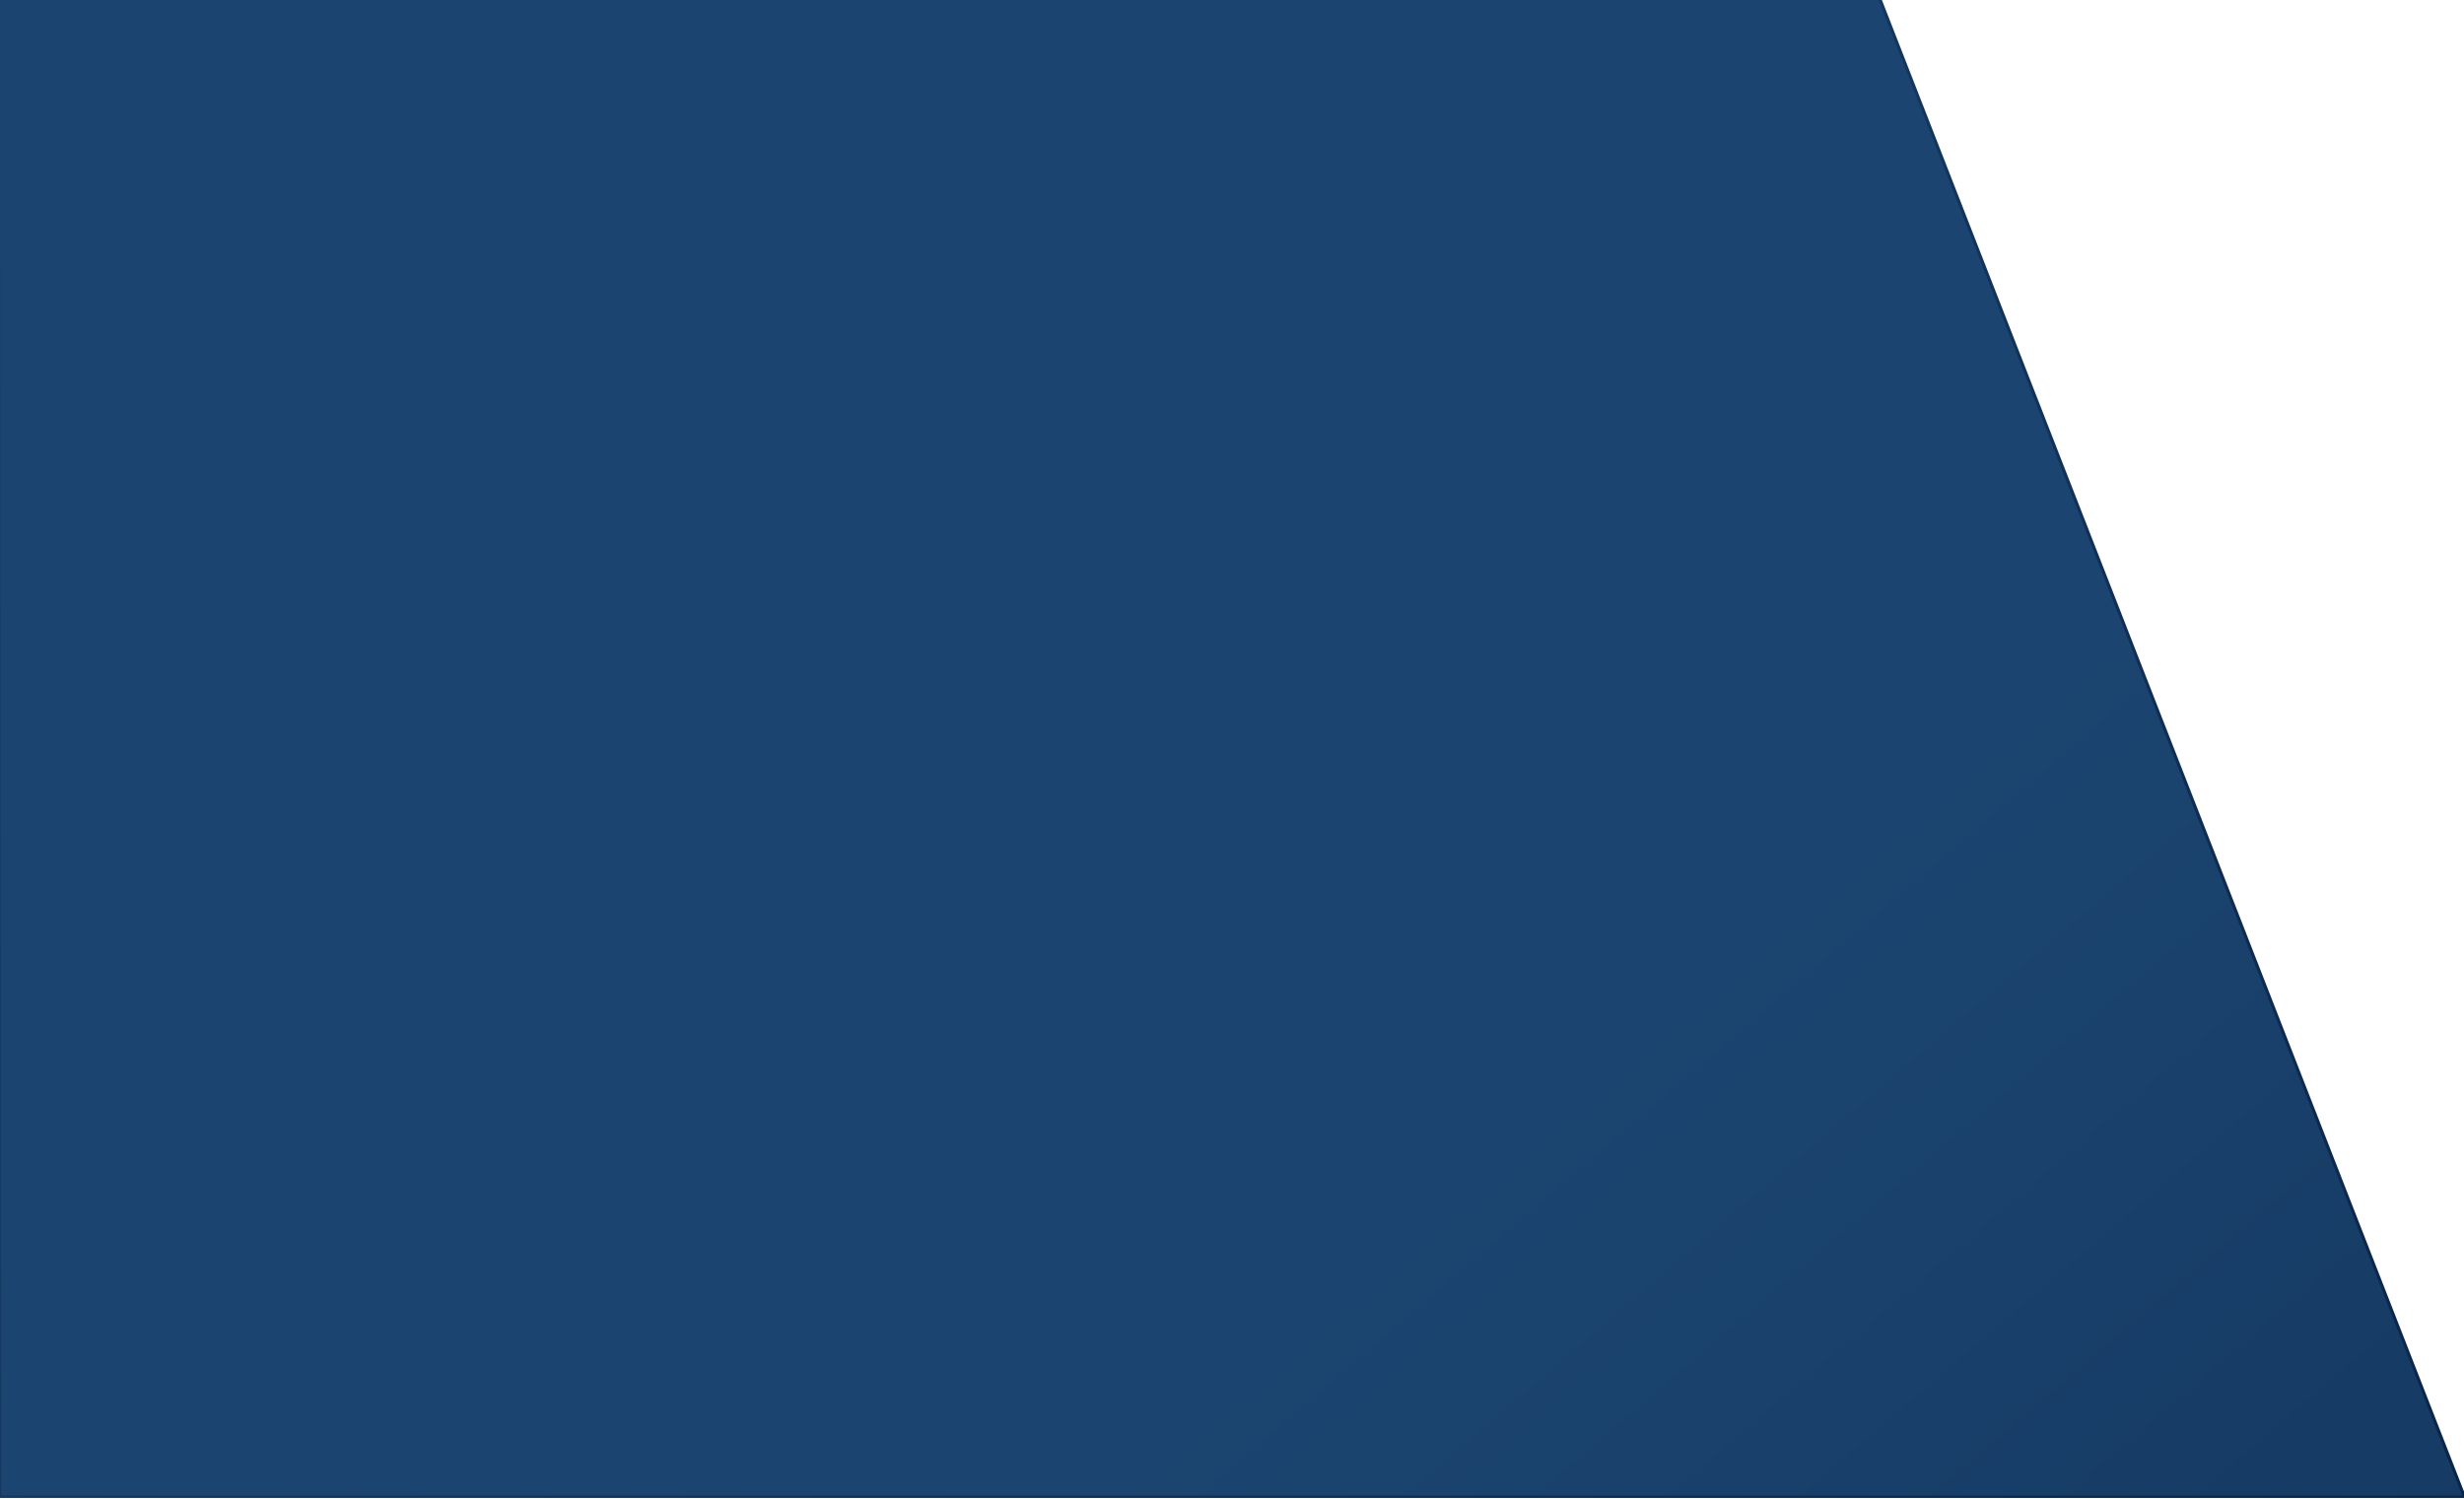 <?xml version="1.0" encoding="UTF-8" standalone="no"?>
<!-- Generator: Adobe Illustrator 22.0.1, SVG Export Plug-In . SVG Version: 6.00 Build 0)  -->

<svg
   xmlns:dc="http://purl.org/dc/elements/1.1/"
   xmlns:cc="http://creativecommons.org/ns#"
   xmlns:rdf="http://www.w3.org/1999/02/22-rdf-syntax-ns#"
   xmlns:svg="http://www.w3.org/2000/svg"
   xmlns="http://www.w3.org/2000/svg"
   xmlns:xlink="http://www.w3.org/1999/xlink"
   xmlns:sodipodi="http://sodipodi.sourceforge.net/DTD/sodipodi-0.dtd"
   xmlns:inkscape="http://www.inkscape.org/namespaces/inkscape"
   version="1.1"
   id="レイヤー_1"
   x="0px"
   y="0px"
   viewBox="0 0 812 494"
   style="enable-background:new 0 0 812 494;"
   xml:space="preserve"
   sodipodi:docname="key-arista-bg.svg"
   inkscape:version="0.92.3 (2405546, 2018-03-11)"><defs
   id="defs863"><linearGradient
     inkscape:collect="always"
     xlink:href="#SVGID_1_-6"
     id="linearGradient833"
     x1="0"
     y1="0"
     x2="762"
     y2="644"
     gradientUnits="userSpaceOnUse" /><linearGradient
     id="SVGID_1_-6"
     gradientUnits="userSpaceOnUse"
     x1="-328.551"
     y1="767.882"
     x2="-797.911"
     y2="-45.074"
     gradientTransform="translate(876)"><stop
       offset="0"
       style="stop-color:#1b4570;stop-opacity:1"
       id="stop6" /><stop
       offset="0"
       style="stop-color:#1b4570;stop-opacity:1"
       id="stop8" /><stop
       offset="0.999"
       style="stop-color:#0a254a;stop-opacity:1"
       id="stop10" /></linearGradient><linearGradient
     inkscape:collect="always"
     xlink:href="#linearGradient846"
     id="linearGradient848"
     x1="0"
     y1="0"
     x2="762"
     y2="644"
     gradientUnits="userSpaceOnUse" /><linearGradient
     inkscape:collect="always"
     id="linearGradient846"><stop
       style="stop-color:#1b4570;stop-opacity:1"
       offset="0"
       id="stop842" /><stop
       style="stop-color:#0a254a;stop-opacity:1"
       offset="1"
       id="stop844" /></linearGradient></defs><sodipodi:namedview
   pagecolor="#ffffff"
   bordercolor="#666666"
   borderopacity="1"
   objecttolerance="10"
   gridtolerance="10"
   guidetolerance="10"
   inkscape:pageopacity="0"
   inkscape:pageshadow="2"
   inkscape:window-width="1998"
   inkscape:window-height="987"
   id="namedview861"
   showgrid="false"
   inkscape:zoom="0.47773279"
   inkscape:cx="406"
   inkscape:cy="247"
   inkscape:window-x="0"
   inkscape:window-y="0"
   inkscape:window-maximized="0"
   inkscape:current-layer="レイヤー_1" />
<style
   type="text/css"
   id="style849">
	.st0{fill:none;stroke:#C90000;stroke-miterlimit:10;}
	.st1{fill:#C90000;}
	.st2{fill:#F2F2F2;}
	.st3{fill:#FAFAFA;}
	.st4{fill:#1A1A1A;}
	.st5{fill:none;stroke:#C90000;stroke-width:2;stroke-miterlimit:10;}
	.st6{fill:#FFFFFF;}
	.st7{fill:#333333;}
	.st8{fill-rule:evenodd;clip-rule:evenodd;fill:#C90000;}
	.st9{fill:url(#SVGID_1_);}
	.st10{fill:url(#SVGID_2_);}
	.st11{fill:none;stroke:#FFFFFF;stroke-miterlimit:10;}
	.st12{fill:url(#SVGID_3_);}
	.st13{fill:url(#SVGID_4_);}
	.st14{fill:none;}
	.st15{opacity:0.24;fill:#FFFFFF;}
	.st16{fill:url(#SVGID_9_);}
	.st17{fill:#E2192D;}
	.st18{opacity:0.28;fill:#FFFFFF;}
	.st19{fill:#E6E6E6;}
	.st20{fill:none;stroke:#E6E6E6;stroke-miterlimit:10;}
	.st21{fill:url(#SVGID_12_);}
	.st22{fill:url(#SVGID_13_);}
	.st23{fill:url(#SVGID_14_);}
	.st24{fill:url(#SVGID_15_);}
	.st25{fill:none;stroke:#C1272D;stroke-miterlimit:10;}
	.st26{fill:#C1272D;}
	.st27{fill:none;stroke:#918360;stroke-miterlimit:10;}
	.st28{fill:#E8E3D9;}
	.st29{fill:url(#SVGID_16_);}
	.st30{fill:#6AAAD7;}
	.st31{fill:#D6E2E8;}
	.st32{fill:#0000FF;}
	.st33{fill:#FF1D25;}
	.st34{fill:url(#SVGID_17_);}
</style>
<linearGradient
   id="SVGID_1_"
   gradientUnits="userSpaceOnUse"
   x1="546.204"
   y1="647.457"
   x2="129.296"
   y2="-74.649">
	<stop
   offset="0"
   style="stop-color:#649FC9"
   id="stop851" />
	<stop
   offset="0.57"
   style="stop-color:#6AAAD7"
   id="stop853" />
	<stop
   offset="0.999"
   style="stop-color:#5F9AC2"
   id="stop855" />
</linearGradient>

<polygon
   transform="matrix(1.066,0,0,0.772,-0.167,-3.871)"
   class="st1"
   points="0,644 762,644 580,0 0,0 "
   id="polygon13"
   style="fill:url(#linearGradient833);fill-opacity:1;stroke:url(#linearGradient848)" /></svg>